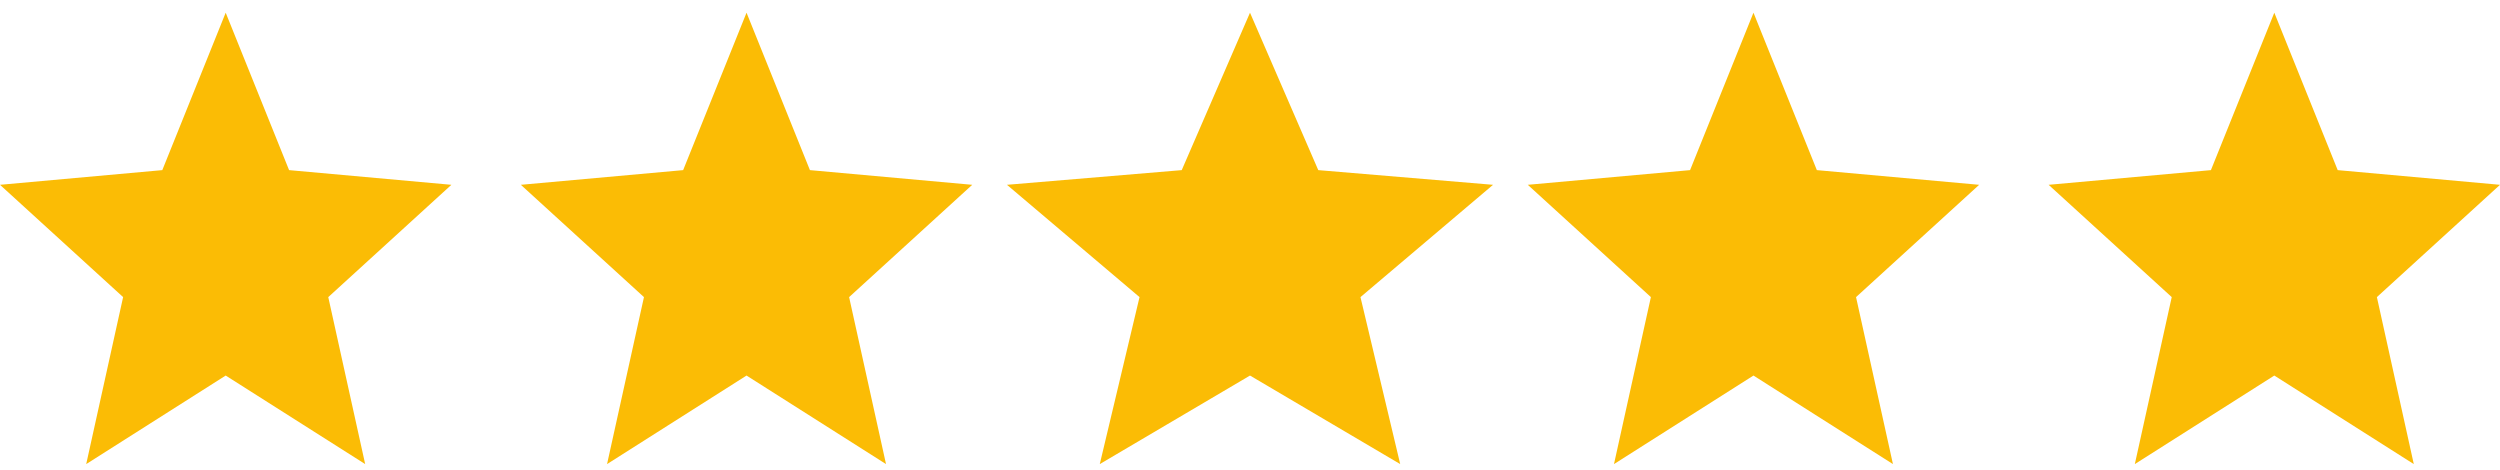 <svg width="101" height="19" viewBox="0 0 101 19" fill="none" xmlns="http://www.w3.org/2000/svg">
<path fill-rule="evenodd" clip-rule="evenodd" d="M9.118 15.172L14.753 18.749L13.262 12.003L18.236 7.466L11.679 6.873L9.118 0.513L6.557 6.873L0 7.466L4.974 12.003L3.483 18.749L9.118 15.172Z" fill="#FBBC05"/>
<path fill-rule="evenodd" clip-rule="evenodd" d="M30.16 15.172L35.795 18.749L34.304 12.003L39.278 7.466L32.721 6.873L30.16 0.513L27.599 6.873L21.042 7.466L26.016 12.003L24.525 18.749L30.16 15.172Z" fill="#FBBC05"/>
<path fill-rule="evenodd" clip-rule="evenodd" d="M50.5 15.172L56.568 18.749L54.963 12.003L60.319 7.466L53.258 6.873L50.5 0.513L47.742 6.873L40.681 7.466L46.037 12.003L44.431 18.749L50.5 15.172Z" fill="#FBBC05"/>
<path fill-rule="evenodd" clip-rule="evenodd" d="M70.84 15.172L76.475 18.749L74.984 12.003L79.958 7.466L73.401 6.873L70.84 0.513L68.279 6.873L61.722 7.466L66.696 12.003L65.205 18.749L70.84 15.172Z" fill="#FBBC05"/>
<path fill-rule="evenodd" clip-rule="evenodd" d="M91.882 15.172L97.517 18.749L96.026 12.003L101 7.466L94.443 6.873L91.882 0.513L89.321 6.873L82.764 7.466L87.738 12.003L86.247 18.749L91.882 15.172Z" fill="#FBBC05"/>
</svg>
